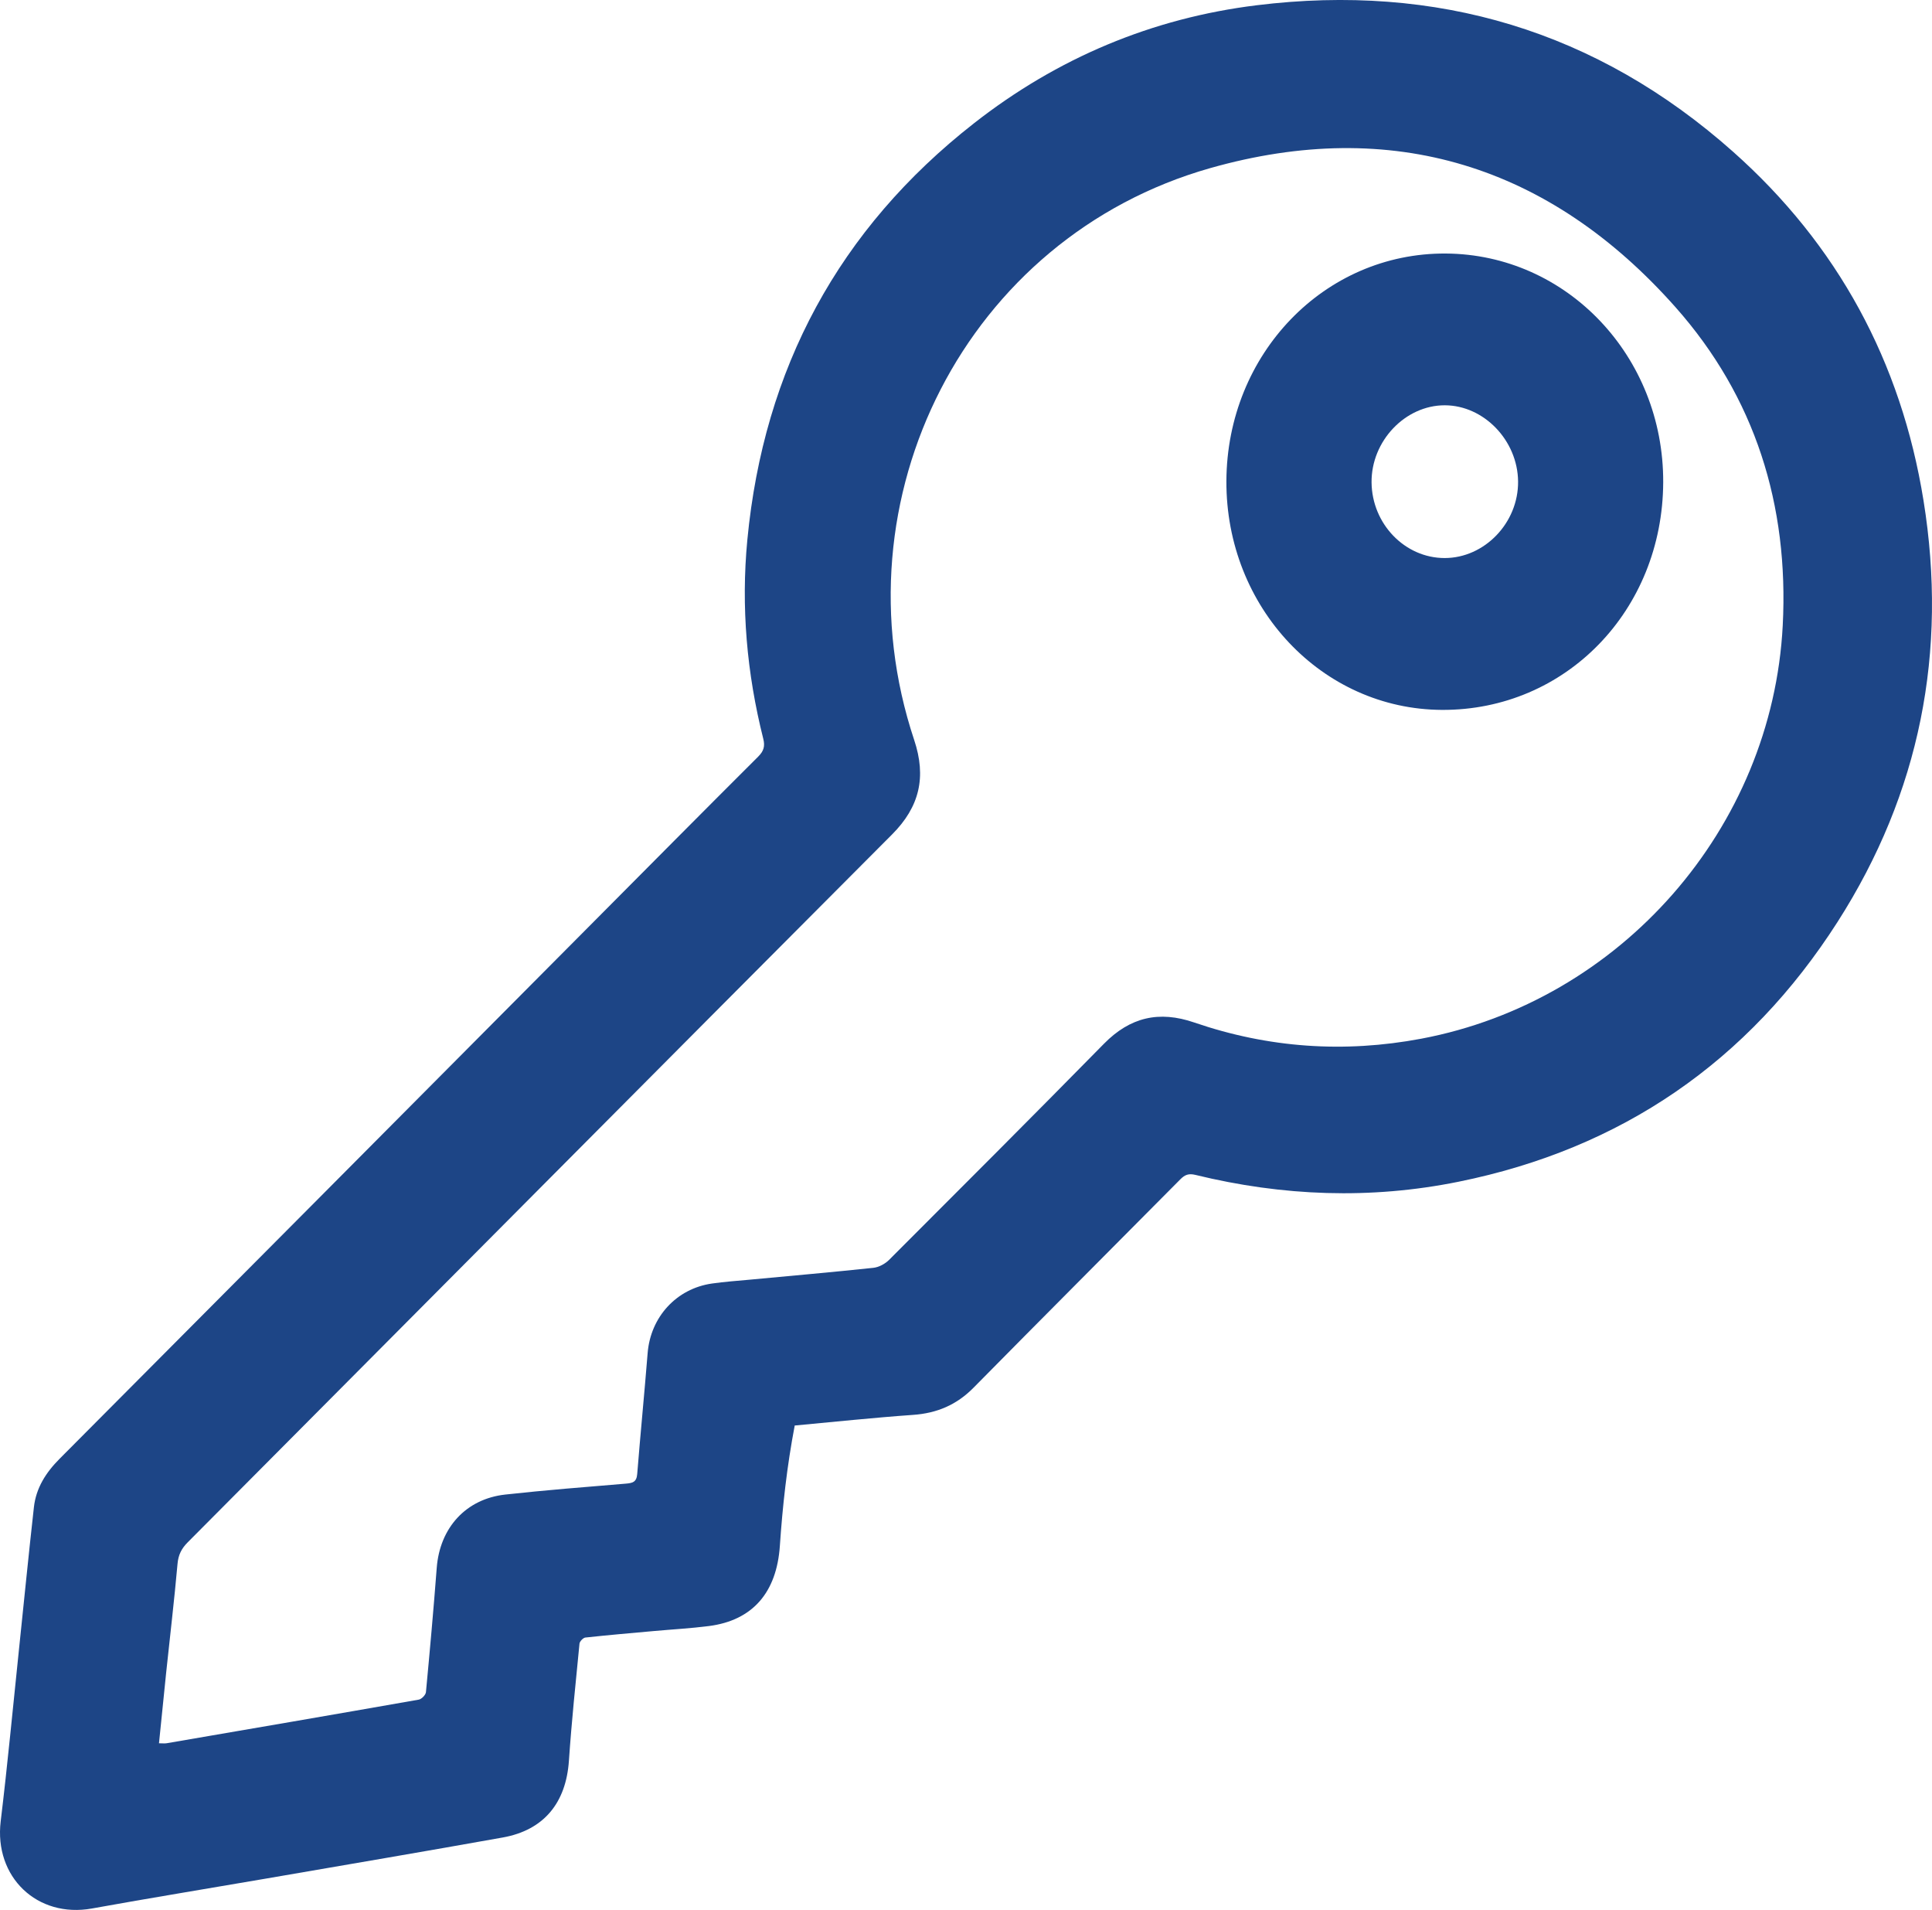 <?xml version="1.0" encoding="UTF-8"?>
<svg width="86px" height="85px" viewBox="0 0 86 85" version="1.1" xmlns="http://www.w3.org/2000/svg" xmlns:xlink="http://www.w3.org/1999/xlink">
    <!-- Generator: Sketch 51.1 (57501) - http://www.bohemiancoding.com/sketch -->
    <title>tenant-and-landlord-build-out</title>
    <desc>Created with Sketch.</desc>
    <defs></defs>
    <g id="about" stroke="none" stroke-width="1" fill="none" fill-rule="evenodd">
        <g id="About" transform="translate(-474, -2125)" fill="#1D4586">
            <g id="tenant-and-landlord-build-out" transform="translate(474, 2125)">
                <path d="M7.077,77.583 C7.237,77.583 7.33,77.596 7.419,77.581 C11.16,76.939 14.902,76.298 18.641,75.64 C18.767,75.617 18.947,75.432 18.96,75.308 C19.134,73.467 19.299,71.626 19.44,69.781 C19.575,67.998 20.734,66.706 22.496,66.513 C24.278,66.317 26.066,66.177 27.854,66.028 C28.148,66.003 28.335,65.967 28.364,65.604 C28.508,63.807 28.685,62.012 28.829,60.215 C28.958,58.615 30.105,57.35 31.691,57.122 C32.251,57.042 32.818,57.002 33.382,56.95 C35.214,56.777 37.047,56.618 38.875,56.423 C39.119,56.397 39.395,56.249 39.574,56.072 C42.773,52.874 45.971,49.676 49.142,46.45 C50.307,45.266 51.594,44.967 53.16,45.505 C56.459,46.637 59.831,46.873 63.266,46.226 C72.137,44.553 78.89,36.868 79.356,27.832 C79.631,22.489 78.131,17.671 74.58,13.669 C68.976,7.353 61.959,5.186 53.867,7.483 C43.029,10.558 37.111,22.178 40.694,32.934 C41.242,34.579 40.938,35.904 39.71,37.135 C29.248,47.626 18.807,58.138 8.355,68.64 C8.08,68.916 7.938,69.196 7.902,69.599 C7.759,71.21 7.568,72.816 7.398,74.425 C7.289,75.464 7.187,76.503 7.077,77.583 Z M34.714,68.8 C34.573,70.865 33.509,72.115 31.552,72.366 C30.746,72.469 29.933,72.513 29.124,72.586 C28.101,72.678 27.078,72.766 26.057,72.877 C25.958,72.888 25.805,73.048 25.795,73.149 C25.625,74.882 25.444,76.616 25.325,78.353 C25.199,80.229 24.215,81.446 22.382,81.775 C18.885,82.401 15.383,82.994 11.884,83.597 C9.289,84.044 6.689,84.466 4.099,84.934 C1.652,85.377 -0.269,83.531 0.031,81.052 C0.339,78.513 0.576,75.966 0.843,73.422 C1.064,71.308 1.273,69.192 1.509,67.078 C1.605,66.217 2.045,65.531 2.653,64.921 C10.525,57.017 18.388,49.106 26.254,41.196 C28.75,38.687 31.241,36.174 33.747,33.675 C33.996,33.427 34.061,33.216 33.975,32.875 C33.243,29.965 32.981,27.008 33.267,24.023 C33.997,16.402 37.34,10.192 43.358,5.484 C47.067,2.581 51.283,0.807 55.939,0.234 C63.946,-0.752 71.08,1.364 77.143,6.751 C81.797,10.885 84.626,16.099 85.622,22.274 C86.707,29.001 85.463,35.294 81.8,41.023 C77.817,47.252 72.166,51.125 64.928,52.591 C61.005,53.386 57.095,53.236 53.214,52.288 C52.911,52.214 52.742,52.28 52.538,52.487 C49.472,55.58 46.393,58.657 43.336,61.758 C42.58,62.525 41.703,62.894 40.642,62.968 C38.885,63.092 37.131,63.279 35.376,63.441 C35.026,65.272 34.835,67.033 34.714,68.8 Z" id="Fill-1"></path>
                <path d="M64.305,24.835 C66.085,24.836 67.593,23.264 67.575,21.427 C67.557,19.602 66.054,18.041 64.313,18.037 C62.552,18.034 61.037,19.627 61.053,21.465 C61.069,23.315 62.534,24.834 64.305,24.835 Z M74.035,21.461 C74.013,27.17 69.694,31.615 64.193,31.593 C58.847,31.571 54.567,27.03 54.591,21.408 C54.616,15.75 58.956,11.249 64.357,11.283 C69.743,11.317 74.055,15.852 74.035,21.461 Z" id="Fill-2"></path>
            </g>
        </g>
    </g>
</svg>